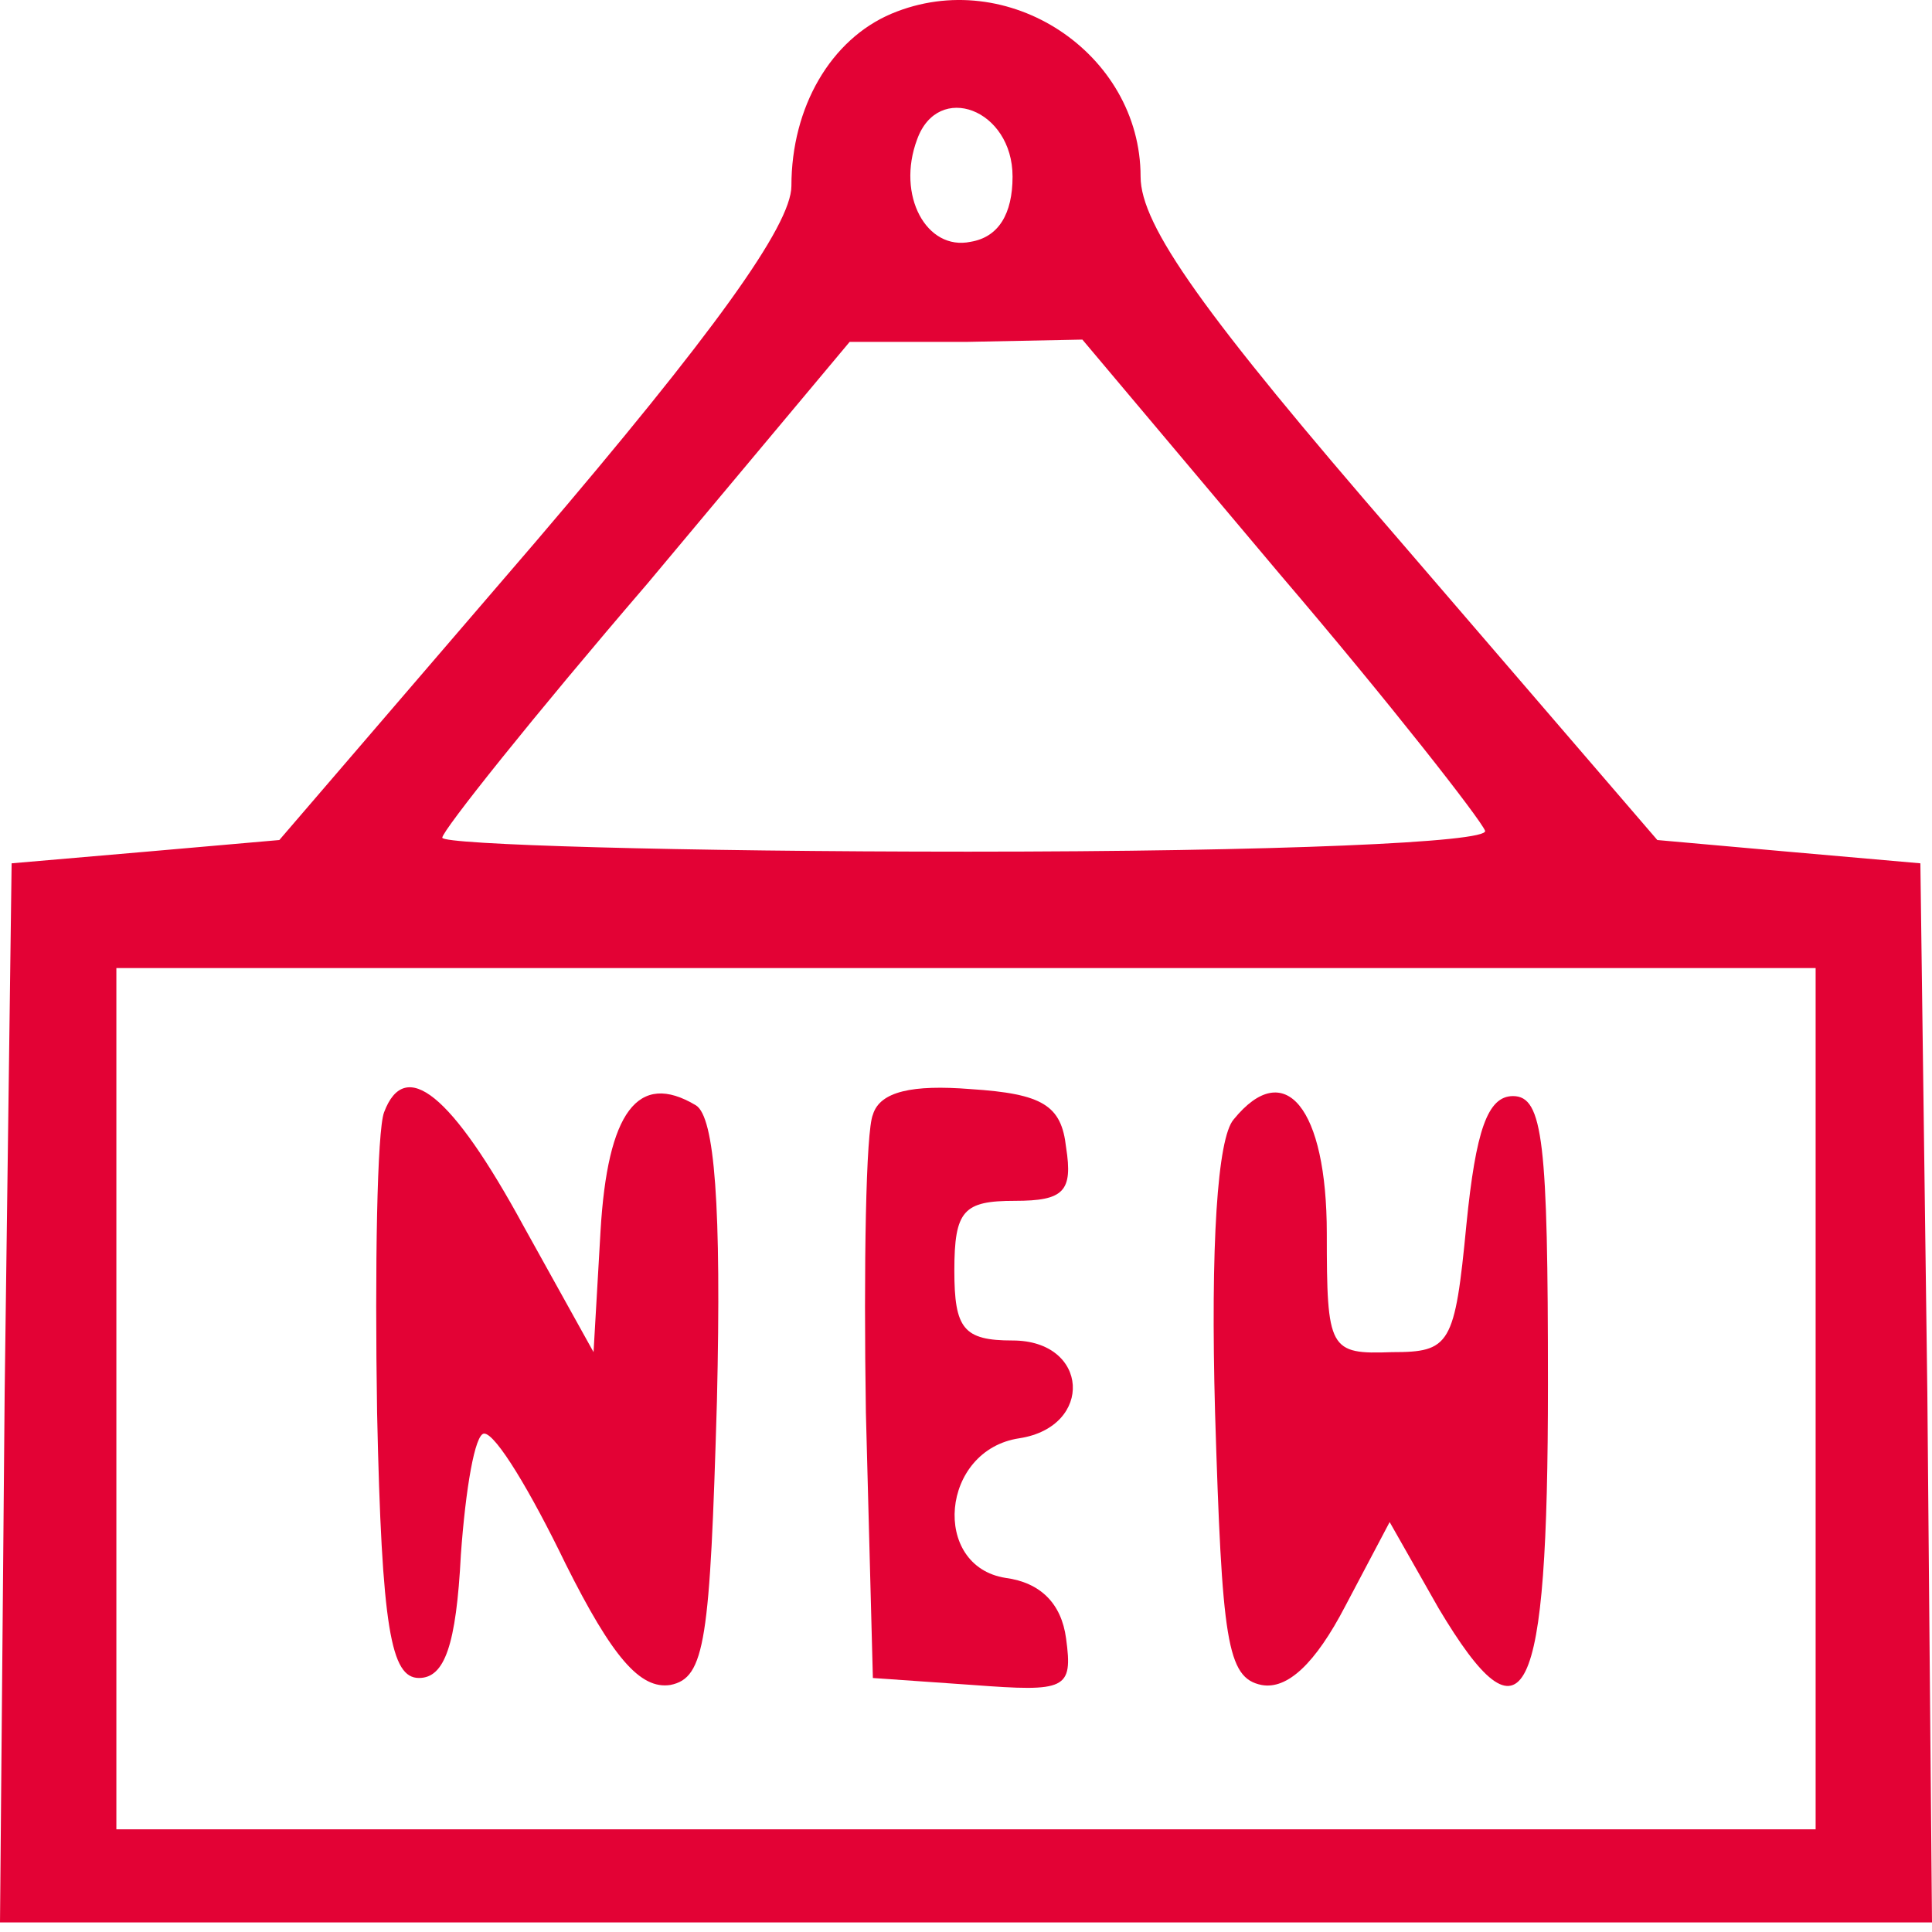 <?xml version="1.0" encoding="UTF-8"?> <svg xmlns="http://www.w3.org/2000/svg" width="60" height="60" viewBox="0 0 60 60" fill="none"> <path d="M27.687 0.425C25.807 1.22 24.578 3.317 24.578 5.774C24.578 7.003 22.12 10.401 16.627 16.835L8.675 26.088L4.554 26.449L0.361 26.811L0.145 43.22L0 59.702H30H60L59.855 43.22L59.639 26.811L55.518 26.449L51.47 26.088L43.446 16.762C37.373 9.75 35.422 7.003 35.422 5.485C35.422 1.654 31.301 -1.093 27.687 0.425ZM31.446 5.485C31.446 6.642 31.012 7.365 30.145 7.509C28.771 7.799 27.831 6.064 28.482 4.329C29.133 2.521 31.446 3.389 31.446 5.485ZM39.759 17.847C43.157 21.823 45.976 25.437 46.12 25.799C46.265 26.16 39.614 26.449 30.072 26.449C21.108 26.449 13.735 26.232 13.735 26.015C13.735 25.799 16.554 22.256 20.096 18.136L26.386 10.618H30L33.614 10.546L39.759 17.847ZM56.386 43.437V56.811H30H3.614V43.437V30.064H30H56.386V43.437Z" fill="#E30235"></path> <path d="M11.927 34.545C11.711 35.124 11.638 39.316 11.711 43.871C11.855 50.593 12.144 52.111 13.012 52.111C13.807 52.111 14.168 51.099 14.313 48.28C14.458 46.256 14.747 44.521 15.036 44.521C15.397 44.521 16.482 46.328 17.566 48.569C19.012 51.461 19.879 52.473 20.819 52.328C21.903 52.111 22.048 50.955 22.265 43.509C22.409 37.437 22.192 34.69 21.614 34.328C19.807 33.244 18.867 34.545 18.65 38.232L18.433 41.991L16.265 38.087C14.024 33.967 12.578 32.81 11.927 34.545Z" fill="#E30235"></path> <path d="M27.108 34.618C26.891 35.124 26.819 39.317 26.891 43.871L27.108 52.112L30.216 52.329C33.108 52.546 33.325 52.473 33.108 50.883C32.964 49.799 32.313 49.148 31.229 49.003C28.915 48.642 29.204 45.028 31.662 44.666C33.976 44.305 33.831 41.63 31.445 41.63C29.927 41.63 29.638 41.269 29.638 39.461C29.638 37.582 29.927 37.293 31.518 37.293C33.036 37.293 33.325 37.003 33.108 35.63C32.964 34.329 32.385 33.967 30.144 33.823C28.337 33.678 27.325 33.895 27.108 34.618Z" fill="#E30235"></path> <path d="M38.314 34.763C37.807 35.341 37.591 38.666 37.735 43.871C37.952 50.955 38.097 52.112 39.181 52.329C39.976 52.474 40.844 51.678 41.783 49.871L43.157 47.269L44.675 49.943C47.35 54.425 48.073 52.98 48.073 43.004C48.073 35.486 47.928 34.04 46.988 34.04C46.193 34.04 45.832 35.124 45.542 38.016C45.181 41.775 45.036 41.992 43.229 41.992C41.277 42.064 41.205 41.919 41.205 38.305C41.205 34.401 39.904 32.811 38.314 34.763Z" fill="#E30235"></path> </svg> 